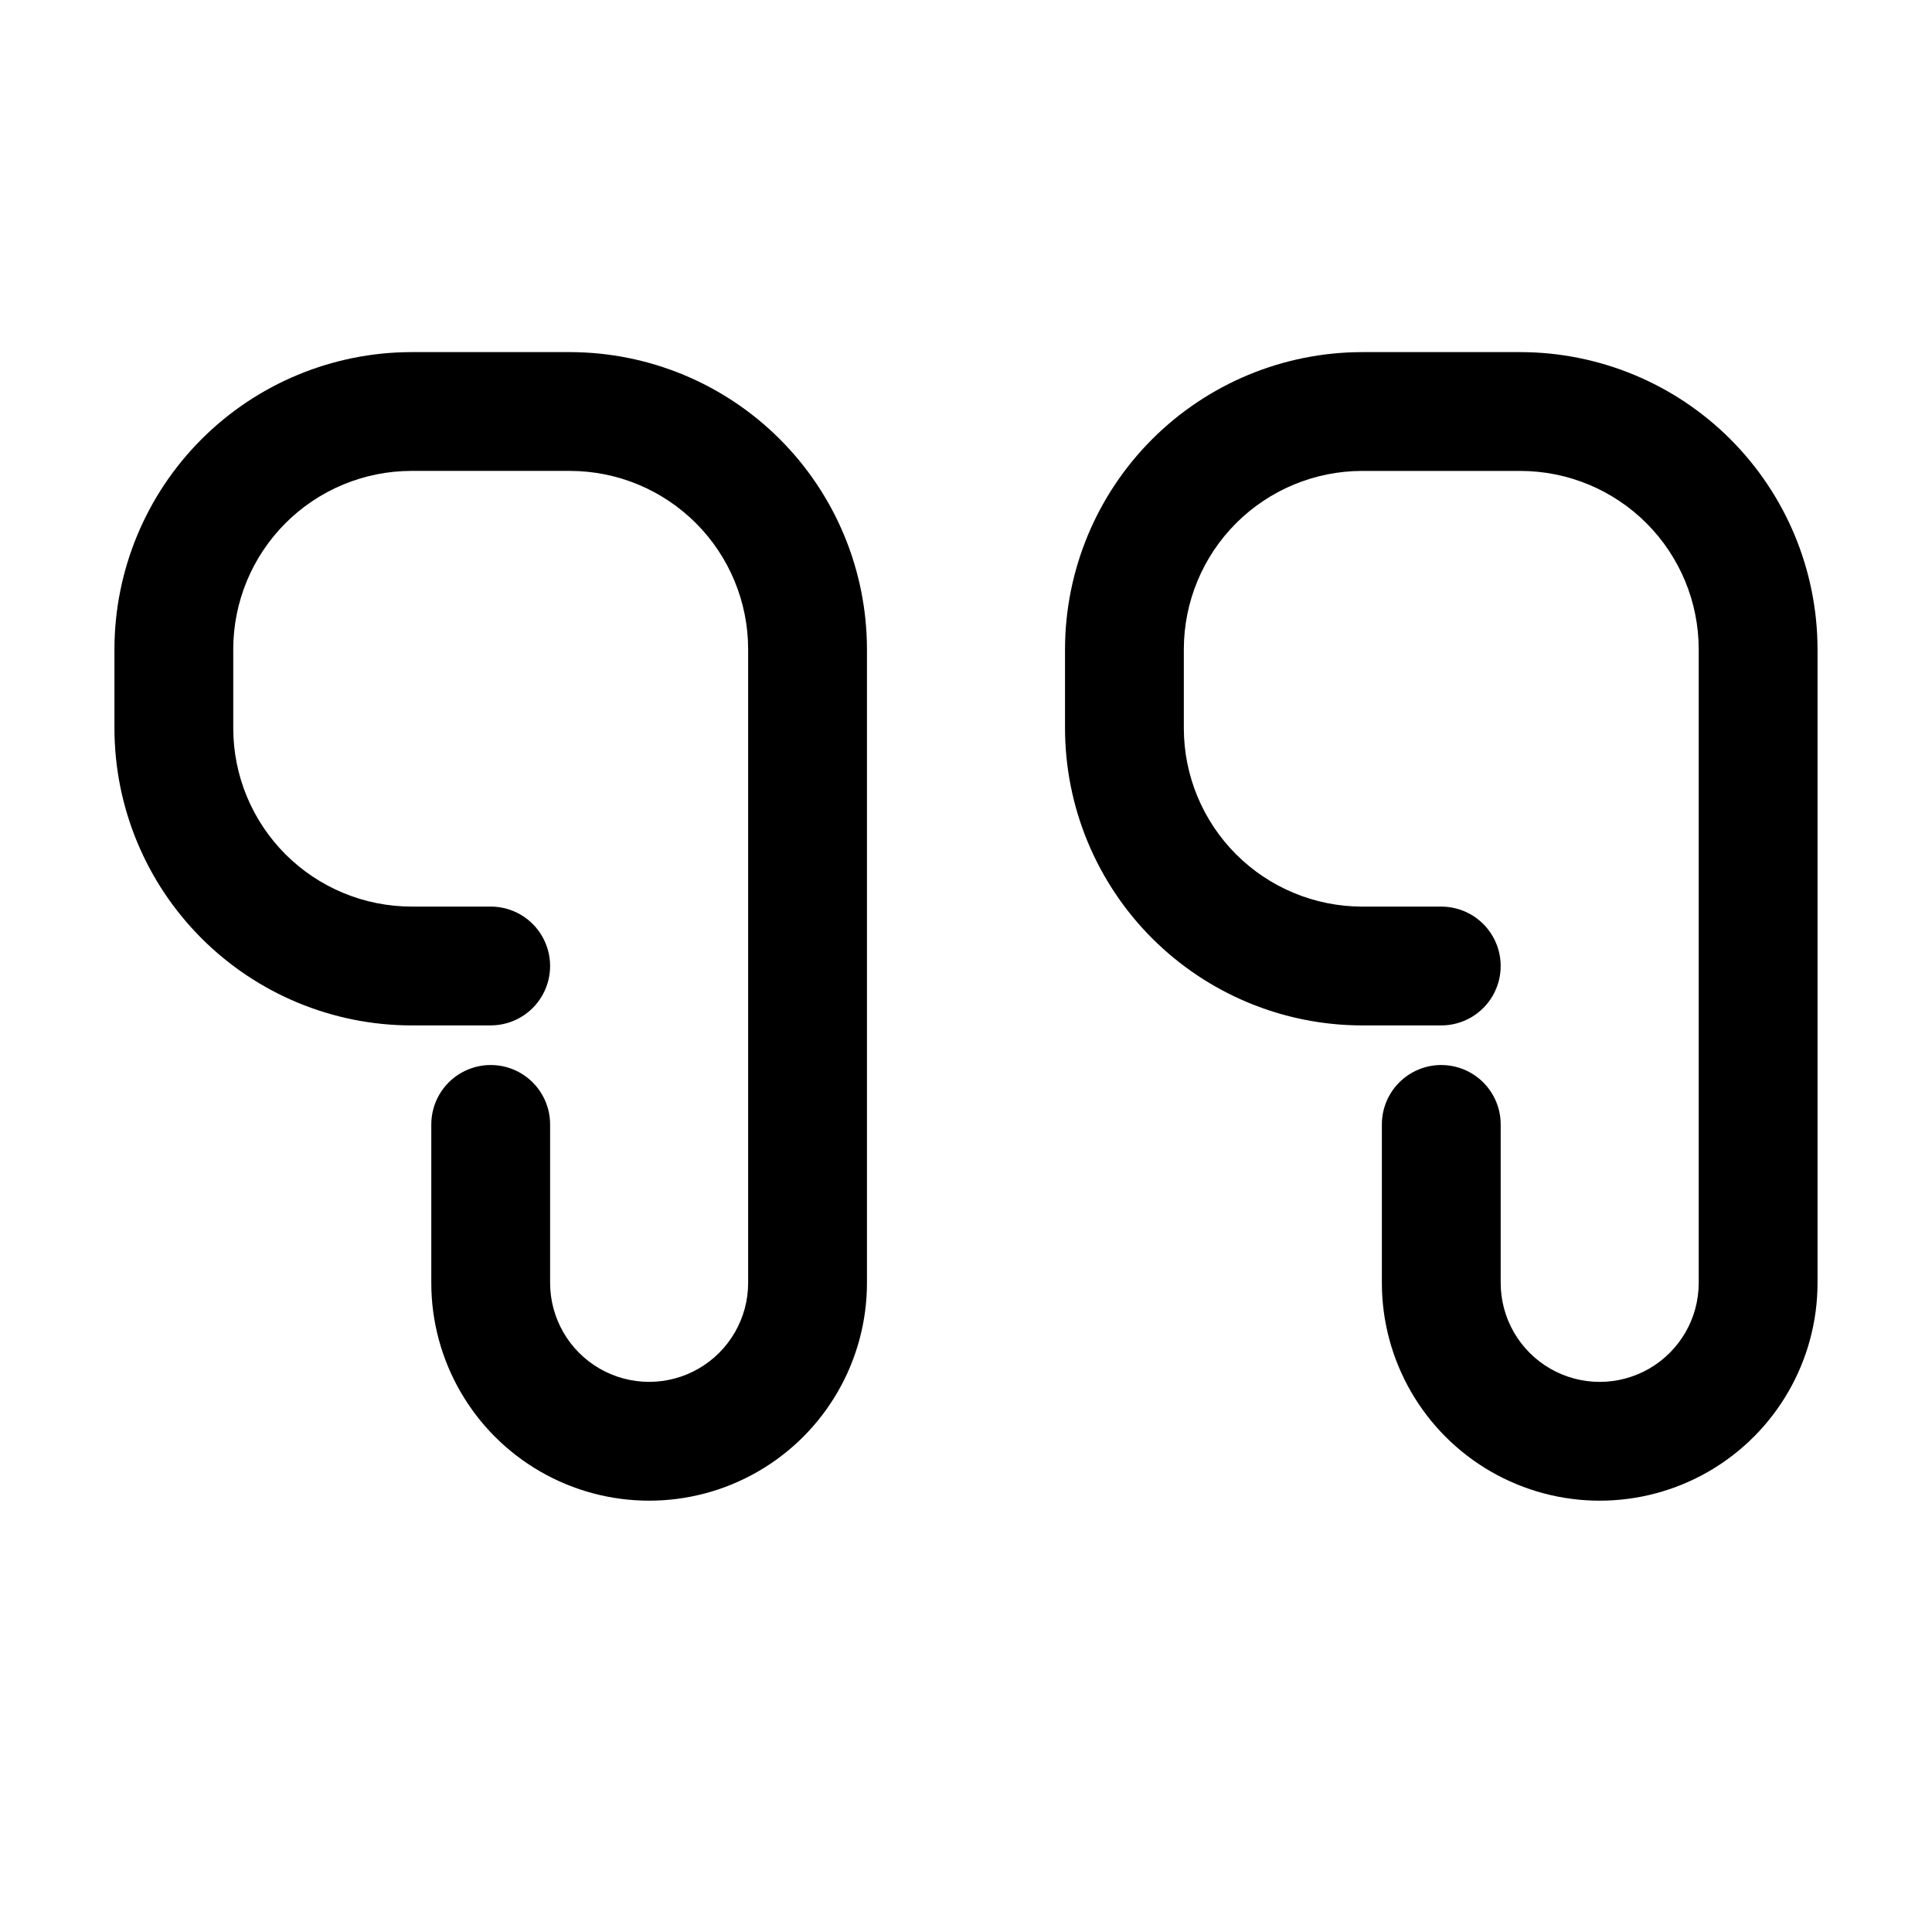 <?xml version="1.0" encoding="UTF-8"?>
<!-- Uploaded to: ICON Repo, www.svgrepo.com, Generator: ICON Repo Mixer Tools -->
<svg fill="#000000" width="800px" height="800px" version="1.1" viewBox="144 144 512 512" xmlns="http://www.w3.org/2000/svg">
 <g>
  <path d="m253.05 415.74h20.992c5.625 0 10.82-3 13.633-7.871s2.812-10.875 0-15.746-8.008-7.871-13.633-7.871h-20.992c-12.523-0.012-24.531-4.992-33.387-13.844-8.855-8.855-13.836-20.863-13.848-33.387v-20.992c0.012-12.523 4.992-24.531 13.848-33.387s20.863-13.836 33.387-13.848h41.984c12.523 0.012 24.531 4.992 33.387 13.848s13.832 20.863 13.844 33.387v167.94-0.004c0 9.375-5 18.039-13.121 22.727-8.117 4.688-18.121 4.688-26.238 0-8.117-4.688-13.121-13.352-13.121-22.727v-41.98c0-5.625-3-10.824-7.871-13.637-4.871-2.812-10.871-2.812-15.742 0-4.871 2.812-7.875 8.012-7.875 13.637v41.984-0.004c0 20.625 11.004 39.684 28.867 49.996 17.859 10.312 39.863 10.312 57.727 0 17.859-10.312 28.863-29.371 28.863-49.996v-167.93c-0.023-20.871-8.324-40.883-23.082-55.641-14.758-14.758-34.766-23.059-55.637-23.082h-41.984c-20.871 0.023-40.883 8.324-55.641 23.082-14.758 14.758-23.059 34.77-23.082 55.641v20.992c0.023 20.871 8.324 40.879 23.082 55.637 14.758 14.758 34.77 23.059 55.641 23.082z"/>
  <path d="m525.95 426.24c-4.176 0-8.18 1.66-11.133 4.613-2.949 2.949-4.609 6.957-4.609 11.133v41.984-0.004c0 20.625 11.004 39.684 28.863 49.996 17.863 10.312 39.867 10.312 57.73 0 17.859-10.312 28.863-29.371 28.863-49.996v-167.93c-0.027-20.871-8.332-40.879-23.09-55.633-14.754-14.758-34.762-23.062-55.633-23.09h-41.984c-20.867 0.027-40.875 8.332-55.633 23.09-14.754 14.754-23.059 34.762-23.086 55.633v20.992c0.027 20.867 8.332 40.875 23.086 55.633 14.758 14.758 34.766 23.059 55.633 23.086h20.992c5.625 0 10.824-3 13.637-7.871s2.812-10.875 0-15.746-8.012-7.871-13.637-7.871h-20.992c-12.52-0.016-24.523-4.996-33.379-13.852-8.852-8.855-13.836-20.859-13.852-33.379v-20.992c0.016-12.523 5-24.527 13.852-33.379 8.855-8.855 20.859-13.836 33.379-13.855h41.984c12.523 0.02 24.527 5 33.383 13.855 8.852 8.852 13.836 20.855 13.852 33.379v167.94-0.004c0 9.375-5.004 18.039-13.121 22.727-8.117 4.688-18.121 4.688-26.238 0-8.121-4.688-13.121-13.352-13.121-22.727v-41.98c0-4.176-1.66-8.184-4.613-11.133-2.949-2.953-6.957-4.613-11.133-4.613z"/>
 </g>
</svg>